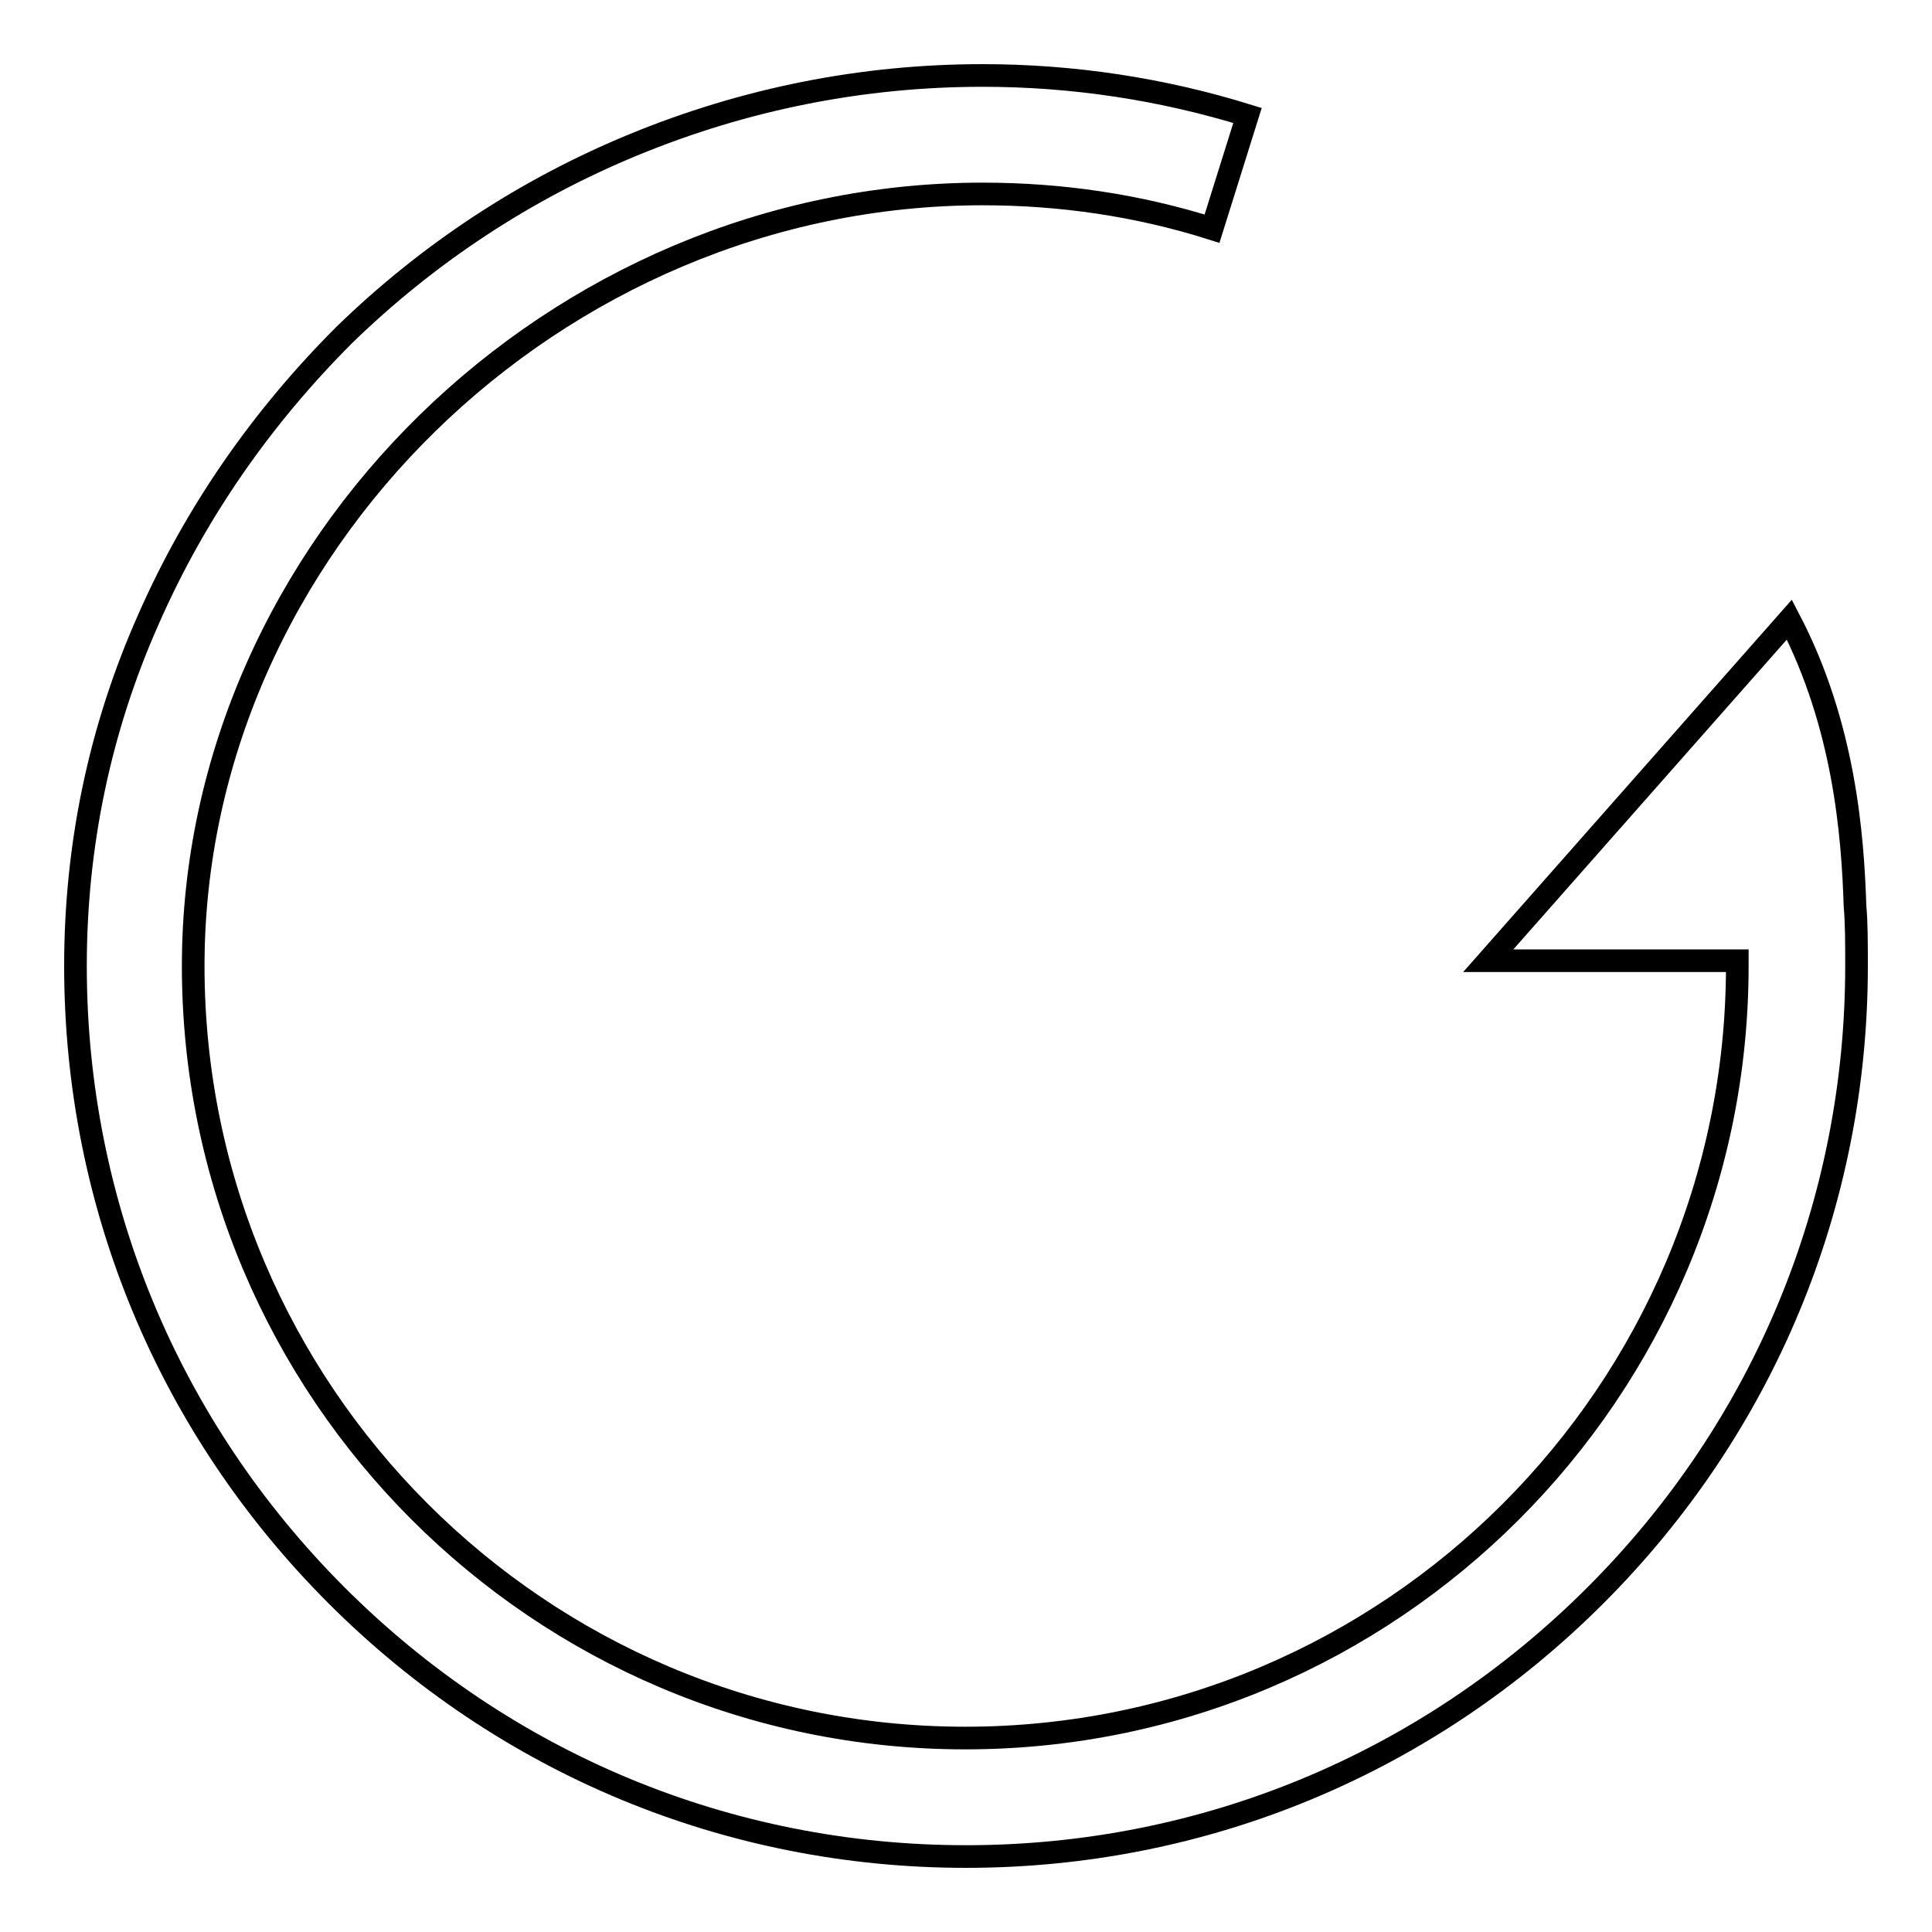 <?xml version="1.0" encoding="utf-8"?>
<!-- Svg Vector Icons : http://www.onlinewebfonts.com/icon -->
<!DOCTYPE svg PUBLIC "-//W3C//DTD SVG 1.1//EN" "http://www.w3.org/Graphics/SVG/1.1/DTD/svg11.dtd">
<svg version="1.1" xmlns="http://www.w3.org/2000/svg" xmlns:xlink="http://www.w3.org/1999/xlink" x="0px" y="0px" viewBox="0 0 256 256" enable-background="new 0 0 256 256" xml:space="preserve">
<g><g><path stroke-width="3" fill-opacity="0" stroke="#000000"  d="M245.8,120.1c-0.3-9.4-1.4-24-8.7-38l-39.9,45.2h33c0,0.2,0,0.4,0,0.7c0,56.4-45.9,102.3-102.3,102.3c-56.4,0-102.3-45.9-102.3-102.3c0-55.4,47.9-102.3,104.6-102.3c10.4,0,20.6,1.5,30.4,4.6l4.7-15c-11.3-3.5-23.1-5.3-35.1-5.3c-15.9,0-31.5,3.1-46.3,9.2c-14.3,5.9-27.2,14.4-38.3,25.2C34.7,55.3,25.9,67.9,19.7,82c-6.5,14.6-9.7,30.1-9.7,46c0,31.5,12.3,61.1,34.6,83.4C66.9,233.7,96.5,246,128,246c31.5,0,61.1-12.3,83.4-34.6c22.3-22.3,34.6-51.9,34.6-83.4C246,124.9,246,122.3,245.8,120.1z"/></g></g>
</svg>